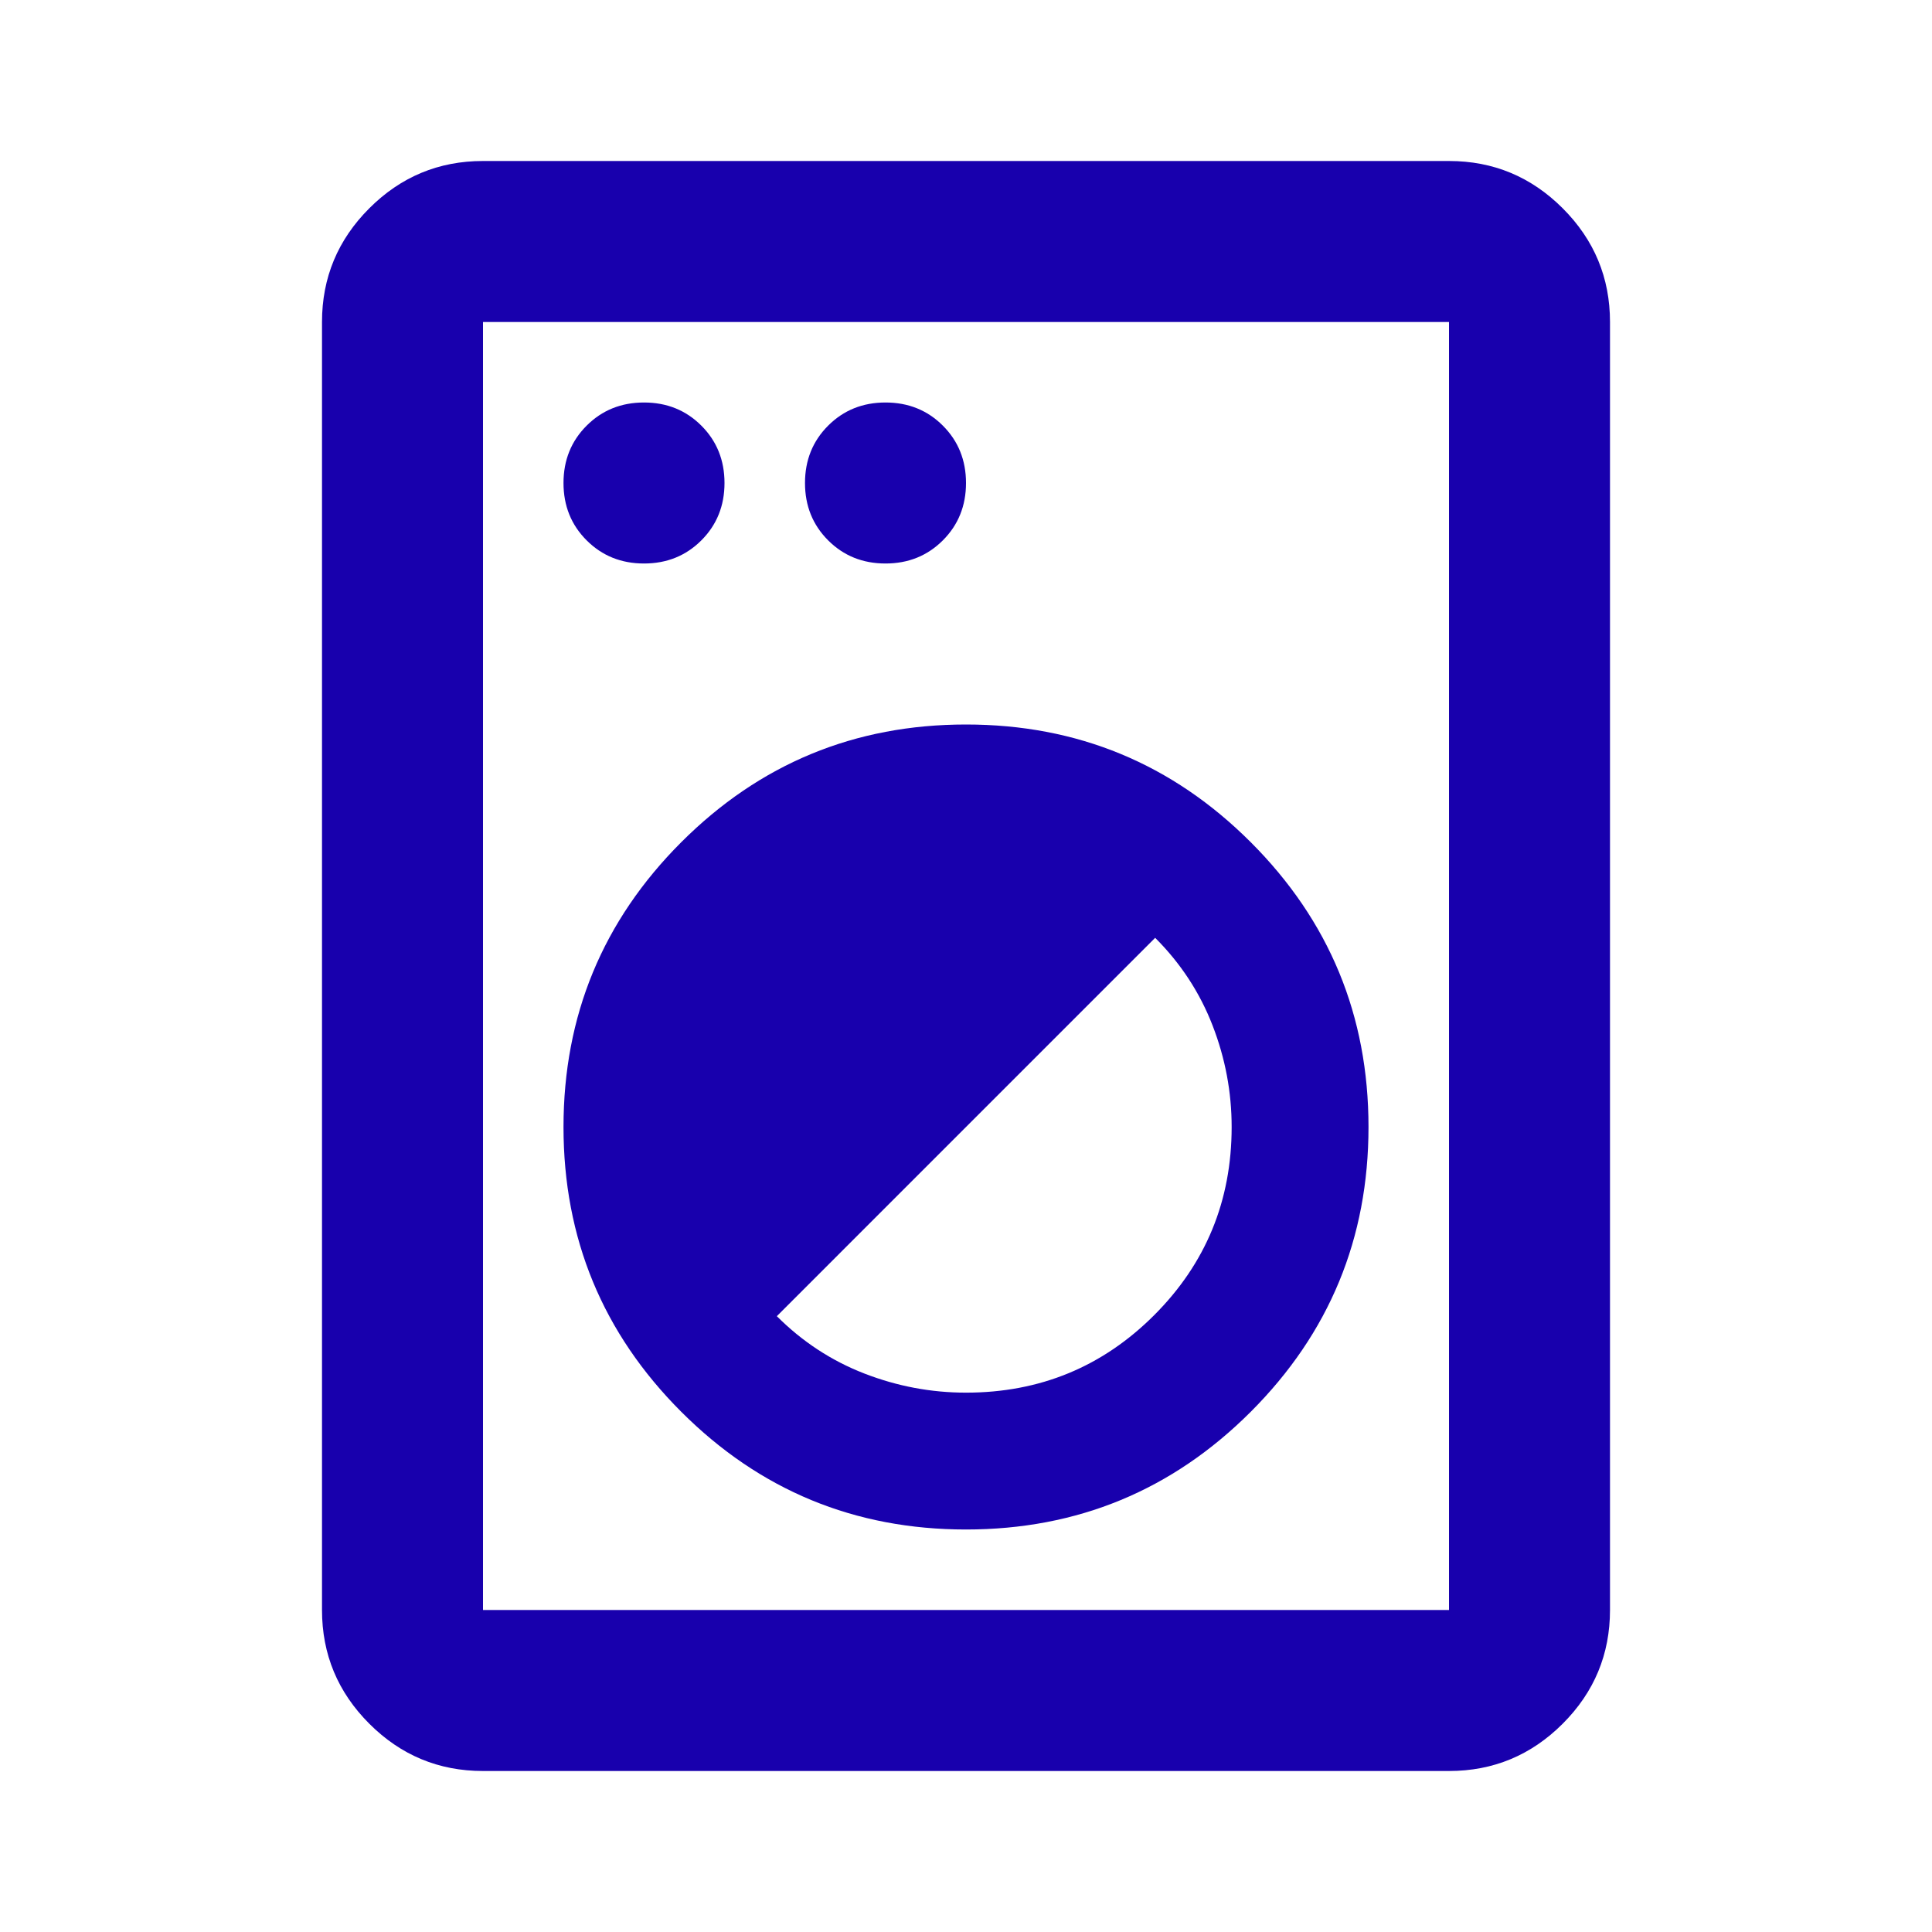 <svg version="1.0" preserveAspectRatio="xMidYMid meet" height="1080" viewBox="0 0 810 810" zoomAndPan="magnify" width="1080" xmlns:xlink="http://www.w3.org/1999/xlink" xmlns="http://www.w3.org/2000/svg"><rect fill-opacity="1" height="972" y="-81" fill="#ffffff" width="972" x="-81"></rect><rect fill-opacity="1" height="972" y="-81" fill="#ffffff" width="972" x="-81"></rect><path fill-rule="nonzero" fill-opacity="1" d="M 202.5 742.5 C 183.938 742.5 168.047 735.891 154.828 722.672 C 141.609 709.453 135 693.562 135 675 L 135 135 C 135 116.438 141.609 100.547 154.828 87.328 C 168.047 74.109 183.938 67.5 202.5 67.5 L 607.5 67.5 C 626.062 67.5 641.953 74.109 655.172 87.328 C 668.391 100.547 675 116.438 675 135 L 675 675 C 675 693.562 668.391 709.453 655.172 722.672 C 641.953 735.891 626.062 742.5 607.5 742.5 Z M 202.5 675 L 607.5 675 L 607.5 135 L 202.5 135 Z M 405 641.25 C 451.688 641.25 491.484 624.797 524.391 591.891 C 557.297 558.984 573.75 519.188 573.75 472.5 C 573.75 425.812 557.297 386.016 524.391 353.109 C 491.484 320.203 451.688 303.75 405 303.75 C 358.312 303.75 318.516 320.203 285.609 353.109 C 252.703 386.016 236.25 425.812 236.25 472.5 C 236.25 519.188 252.703 558.984 285.609 591.891 C 318.516 624.797 358.312 641.25 405 641.25 Z M 405 583.875 C 390.375 583.875 376.172 581.203 362.391 575.859 C 348.609 570.516 336.375 562.5 325.688 551.812 L 484.312 393.188 C 495 403.875 503.016 416.109 508.359 429.891 C 513.703 443.672 516.375 457.875 516.375 472.5 C 516.375 503.438 505.547 529.734 483.891 551.391 C 462.234 573.047 435.938 583.875 405 583.875 Z M 270 236.25 C 279.562 236.25 287.578 233.016 294.047 226.547 C 300.516 220.078 303.75 212.062 303.75 202.5 C 303.75 192.938 300.516 184.922 294.047 178.453 C 287.578 171.984 279.562 168.75 270 168.75 C 260.438 168.75 252.422 171.984 245.953 178.453 C 239.484 184.922 236.25 192.938 236.25 202.5 C 236.25 212.062 239.484 220.078 245.953 226.547 C 252.422 233.016 260.438 236.25 270 236.25 Z M 371.25 236.25 C 380.812 236.25 388.828 233.016 395.297 226.547 C 401.766 220.078 405 212.062 405 202.5 C 405 192.938 401.766 184.922 395.297 178.453 C 388.828 171.984 380.812 168.75 371.25 168.75 C 361.688 168.75 353.672 171.984 347.203 178.453 C 340.734 184.922 337.5 192.938 337.5 202.5 C 337.5 212.062 340.734 220.078 347.203 226.547 C 353.672 233.016 361.688 236.25 371.25 236.25 Z M 202.5 675 L 202.5 135 Z M 202.5 675" fill="#1800ad"></path></svg>